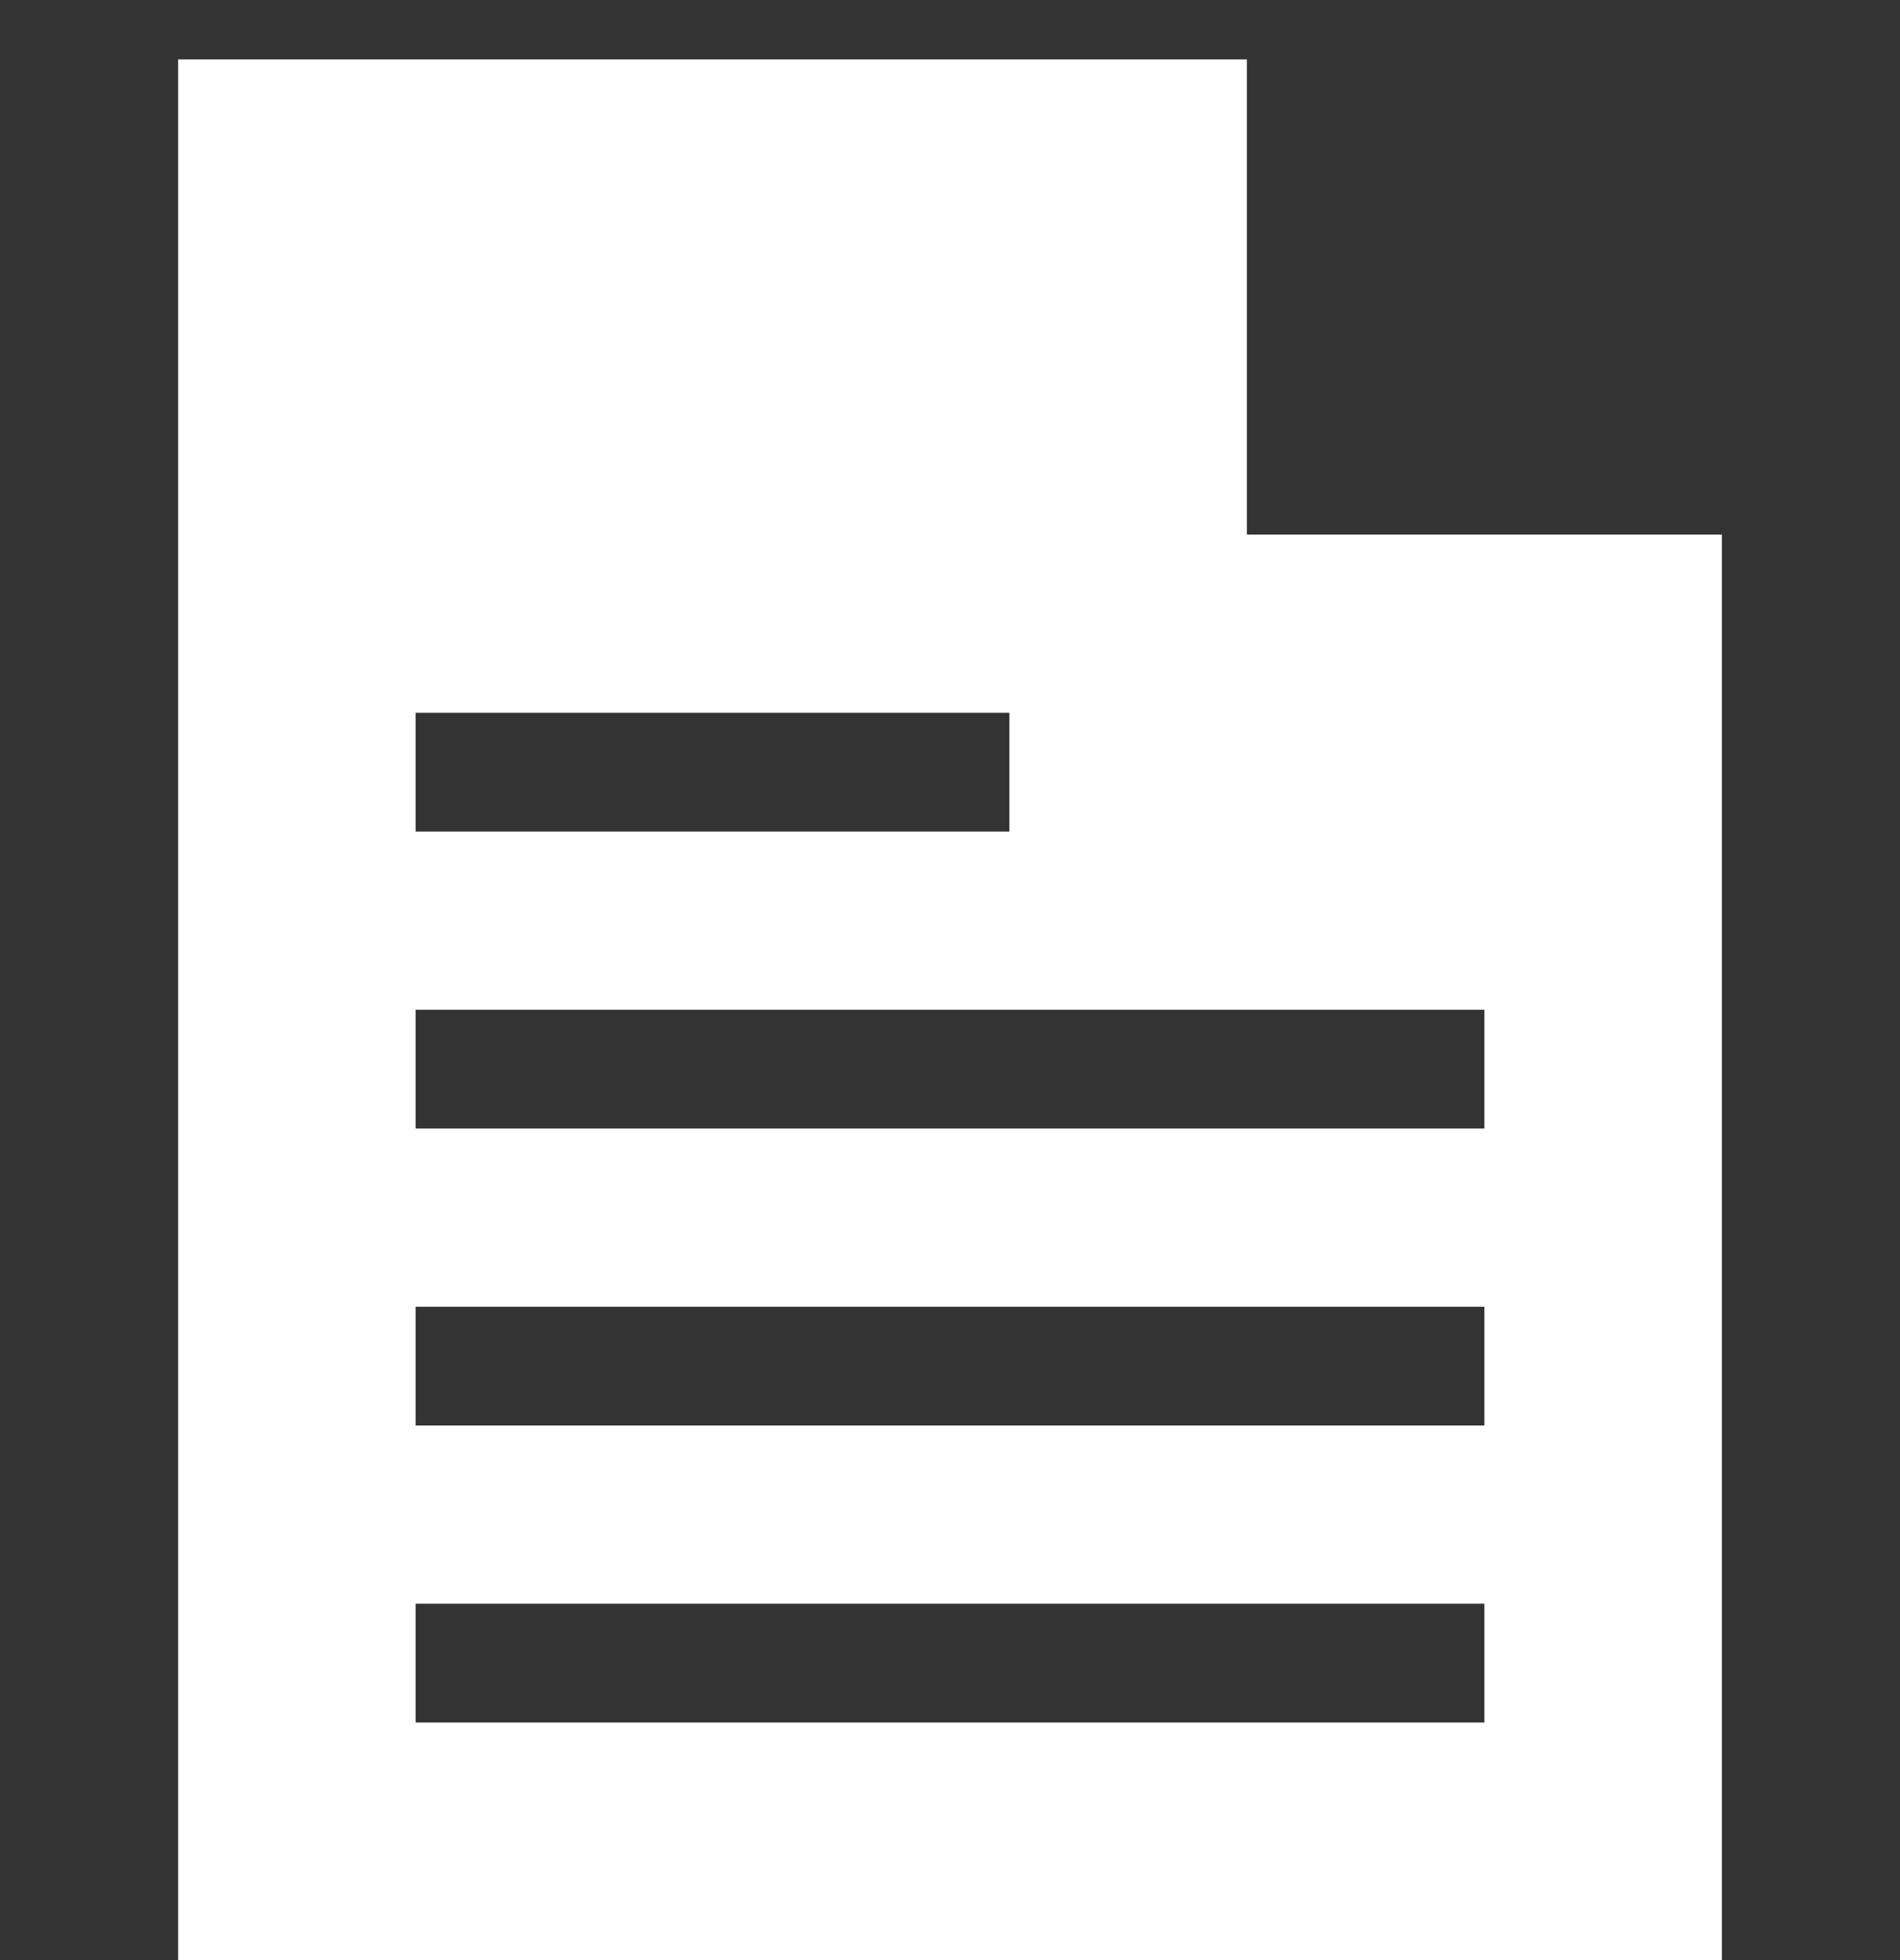 <?xml version="1.0" encoding="UTF-8"?> <!-- Generator: Adobe Illustrator 26.0.1, SVG Export Plug-In . SVG Version: 6.00 Build 0) --> <svg xmlns="http://www.w3.org/2000/svg" xmlns:xlink="http://www.w3.org/1999/xlink" id="a" x="0px" y="0px" viewBox="0 0 32 33" style="enable-background:new 0 0 32 33;" xml:space="preserve"><rect x="0" y="0" width="32" height="33" fill="#333333" stroke="none"/> <style type="text/css"> .st0{fill:#FFFFFF;} .st1{fill-rule:evenodd;clip-rule:evenodd;fill:#FFFFFF;} .st2{fill:none;stroke:#FFFFFF;stroke-width:2;stroke-miterlimit:10;} </style> <g> <rect x="-27.7" y="26.5" class="st0" width="6" height="6"></rect> <rect x="-53.7" y="0.5" class="st0" width="6.1" height="6.1"></rect> <rect x="-53.7" y="26.5" class="st0" width="6" height="6"></rect> <g> <polygon class="st0" points="-50.2,18.7 -50.2,24.7 -47.4,24.7 -45.9,24.7 -45.9,26.2 -45.9,29 -39.8,29 -39.8,18.7 "></polygon> </g> <rect x="-27.7" y="0.5" class="st0" width="6.1" height="6.1"></rect> <g> <polygon class="st0" points="-38.1,29 -29.5,29 -29.5,26.2 -29.5,24.7 -28,24.7 -25.1,24.7 -25.1,8.3 -28,8.3 -29.5,8.3 -29.5,6.8 -29.5,4 -45.9,4 -45.9,6.8 -45.9,8.3 -47.4,8.3 -50.2,8.3 -50.2,16.9 -38.1,16.9 "></polygon> </g> </g> <path class="st1" d="M24.9,39.5L24.5,39L8.5,39H7.7v3.3V46H1.9V71h0.7h21.6v-3.6l0-1.5v-1.8h-1l0-1.5h1V52.5l-1.8-2.2L21,48.5 l-1.8-2.2l-0.3-0.4H9.2v-2.2v-1.5v-1.8h14.4V47h2.2h2.9v15.6h-4.4v1.5h5.1h0.7V46L24.9,39.5z M18,48l4.2,5.2H18V48z M14,67.5H5v-2h9 V67.5z M14,62.5H5v-2h9V62.5z M14,55.5v2H5v-2H14z M25,45.6V42l2.9,3.6H25z"></path> <rect x="-27.3" y="6.6" class="st1" width="12.4" height="2"></rect> <polyline class="st2" points="1.9,46.9 18.5,46.9 23.3,52.8 23.3,71 "></polyline> <polyline class="st2" points="8.5,47.3 8.5,40 24.2,40 29.4,46.4 29.4,63.6 21.7,63.6 "></polyline> <polyline class="st0" points="24.4,40.8 24.4,46.4 29.2,46.4 "></polyline> <rect x="45.6" y="8.3" class="st0" width="4" height="4"></rect> <path class="st0" d="M21,9V1H3v32h26V9H21z M7,12h10v2H7V12z M25,29H7v-2h18V29z M25,24H7v-2h18V24z M25,19H7v-2h18V19z"></path> </svg> 